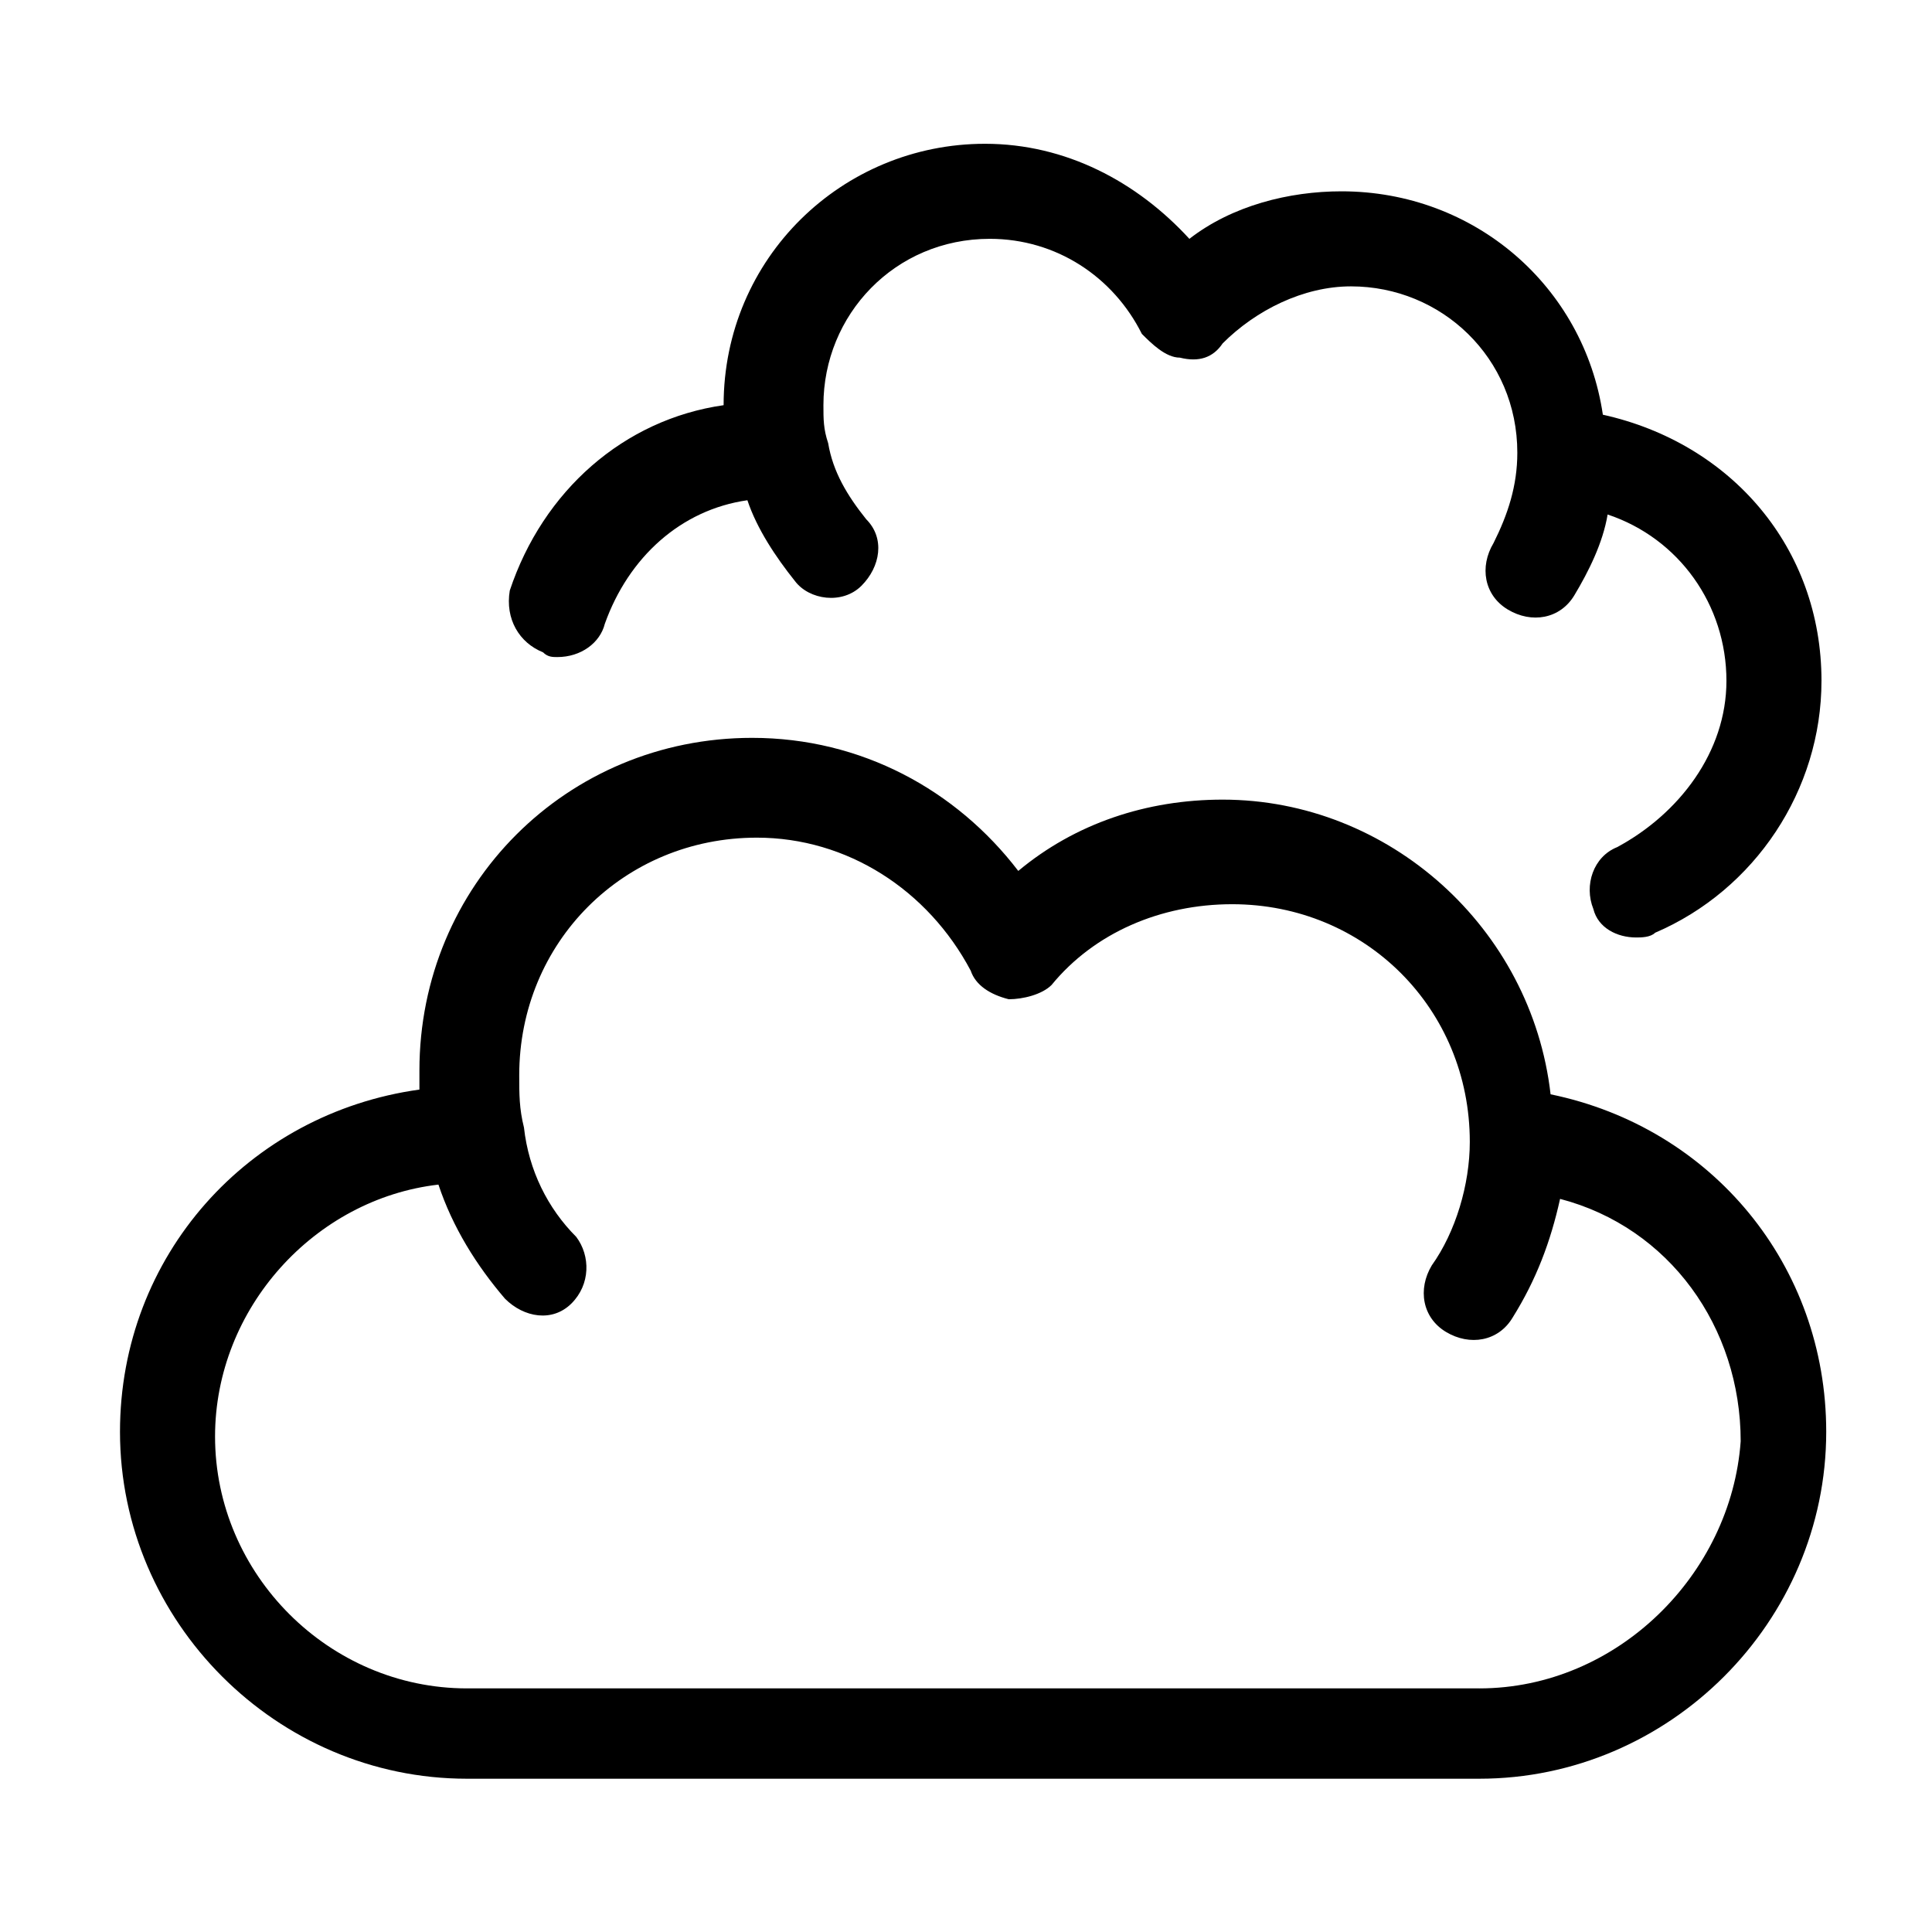<?xml version="1.0" encoding="UTF-8"?>
<!-- The Best Svg Icon site in the world: iconSvg.co, Visit us! https://iconsvg.co -->
<svg fill="#000000" width="800px" height="800px" version="1.1" viewBox="144 144 512 512" xmlns="http://www.w3.org/2000/svg">
 <g>
  <path d="m554.92 434c-5.039-44.082-42.824-78.09-86.906-78.09-20.152 0-39.047 6.297-54.16 18.895-16.375-21.41-41.562-35.266-70.535-35.266-49.121 0-88.168 39.047-88.168 88.168v5.039c-45.344 6.297-79.352 44.082-79.352 90.688 0 50.383 41.562 91.945 91.945 91.945h268.28c50.383 0 91.945-41.562 91.945-91.945 0.004-44.09-30.227-80.613-73.047-89.434zm-18.895 157.44h-268.28c-36.527 0-66.754-30.23-66.754-66.754 0-34.008 26.449-62.977 59.199-66.754 3.777 11.336 10.078 21.41 17.633 30.23 5.039 5.039 12.594 6.297 17.633 1.258 5.039-5.039 5.039-12.594 1.258-17.633-7.559-7.559-12.594-17.633-13.855-28.969-1.258-5.039-1.258-8.816-1.258-13.855 0-35.266 27.711-62.977 62.977-62.977 23.93 0 45.344 13.855 56.68 35.266 1.258 3.777 5.039 6.297 10.078 7.559 3.777 0 8.816-1.258 11.336-3.777 11.336-13.855 28.969-21.41 47.863-21.41 35.266 0 62.977 27.711 62.977 62.977 0 11.336-3.777 23.93-10.078 32.746-3.777 6.297-2.519 13.855 3.777 17.633s13.855 2.519 17.633-3.777c6.297-10.078 10.078-20.152 12.594-31.488 28.969 7.559 47.863 34.008 47.863 64.234-2.523 35.266-32.75 65.492-69.277 65.492z"/>
  <path d="m626.71 324.43c0 28.969-17.633 55.418-44.082 66.754-1.258 1.258-3.777 1.258-5.039 1.258-5.039 0-10.078-2.519-11.336-7.559-2.519-6.297 0-13.855 6.297-16.375 16.375-8.809 28.973-25.184 28.973-44.078 0-20.152-12.594-37.785-31.488-44.082-1.258 7.559-5.039 15.113-8.816 21.41s-11.336 7.559-17.633 3.777c-6.297-3.777-7.559-11.336-3.777-17.633 3.777-7.559 6.297-15.113 6.297-23.93 0-25.191-20.152-44.082-44.082-44.082-12.594 0-25.191 6.297-34.008 15.113-2.519 3.777-6.297 5.039-11.336 3.777-3.777 0-7.559-3.777-10.078-6.297-7.559-15.113-22.672-25.191-40.305-25.191-25.191 0-44.082 20.152-44.082 44.082 0 3.777 0 6.297 1.258 10.078 1.258 7.559 5.039 13.855 10.078 20.152 5.039 5.039 3.777 12.594-1.258 17.633-5.039 5.039-13.855 3.777-17.633-1.258-5.039-6.297-10.078-13.855-12.594-21.41-17.633 2.519-31.488 15.113-37.785 32.746-1.258 5.039-6.297 8.816-12.594 8.816-1.258 0-2.519 0-3.777-1.258-6.297-2.519-10.078-8.816-8.816-16.375 8.816-26.449 30.23-45.344 56.68-49.121h-0.012c0-39.047 31.488-69.273 69.273-69.273 21.41 0 40.305 10.078 54.16 25.191 11.336-8.816 26.449-12.594 40.305-12.594 35.266 0 64.234 25.191 69.273 59.199 34.008 7.551 57.938 35.262 57.938 70.527z"/>
 </g>
</svg>